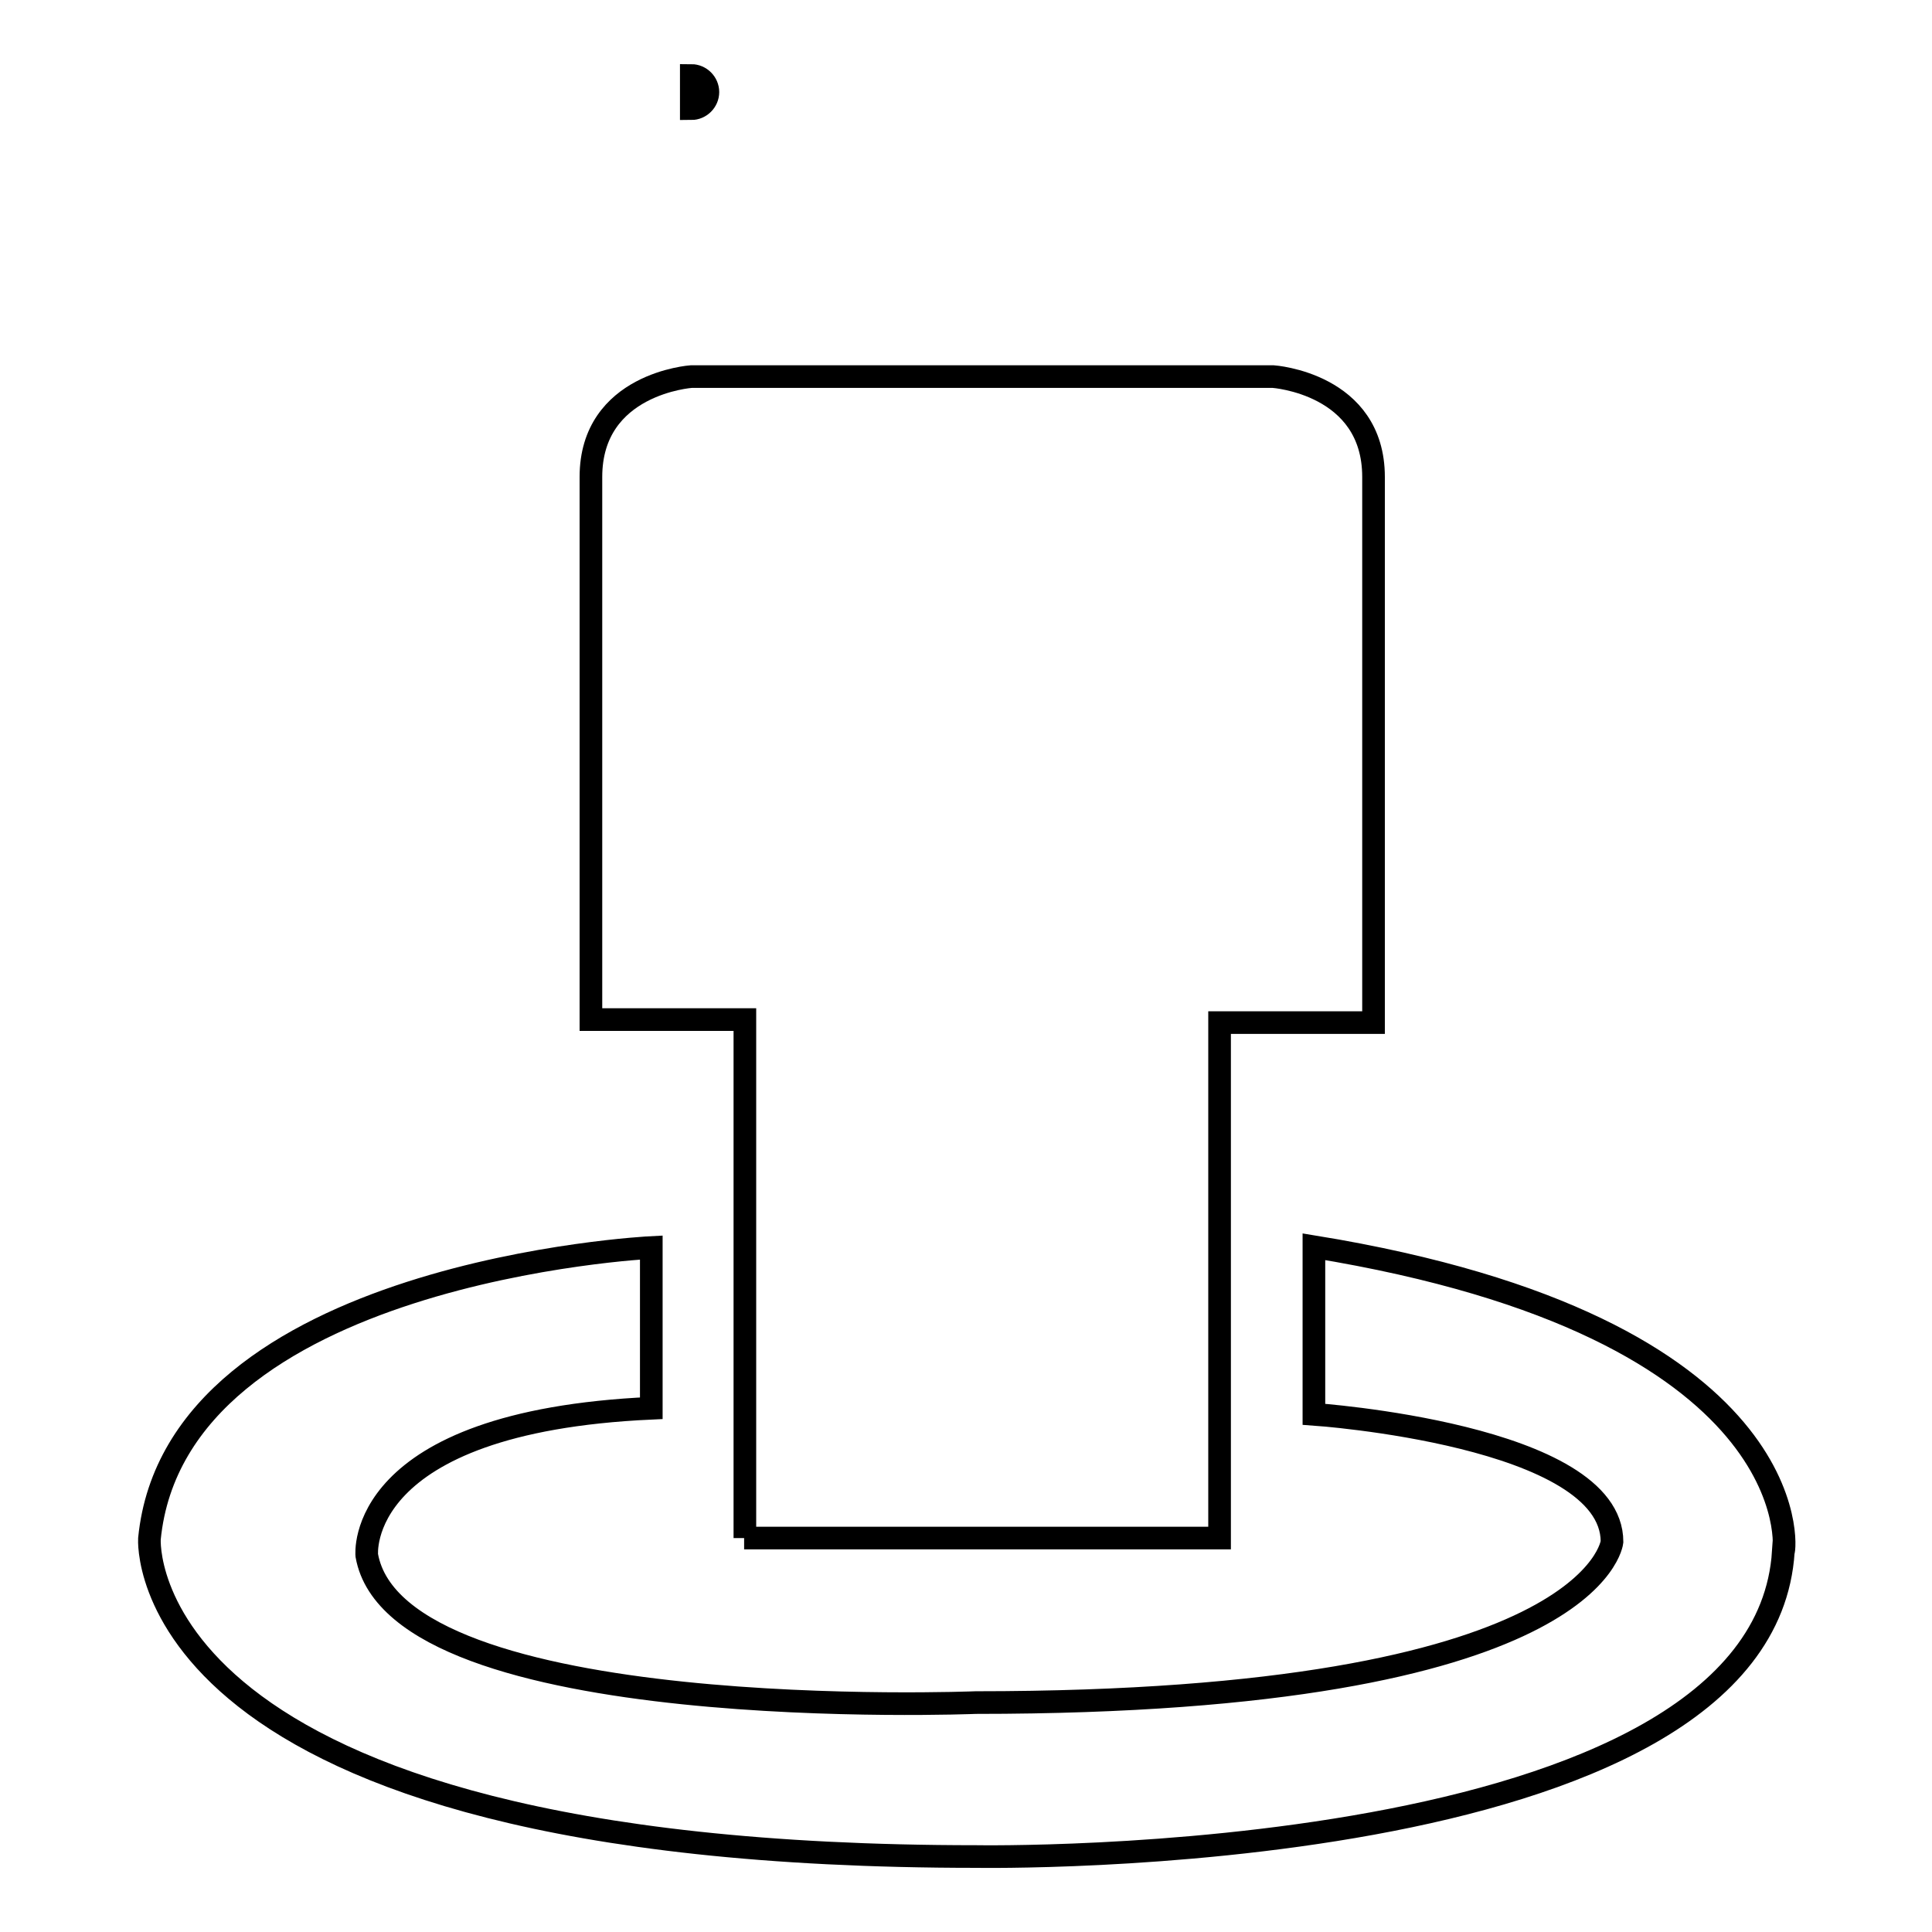 <?xml version="1.0" encoding="utf-8"?>
<!-- Svg Vector Icons : http://www.onlinewebfonts.com/icon -->
<!DOCTYPE svg PUBLIC "-//W3C//DTD SVG 1.1//EN" "http://www.w3.org/Graphics/SVG/1.1/DTD/svg11.dtd">
<svg version="1.1" xmlns="http://www.w3.org/2000/svg" xmlns:xlink="http://www.w3.org/1999/xlink" x="0px" y="0px" viewBox="0 0 256 256" enable-background="new 0 0 256 256" xml:space="preserve">
<g><g><path stroke-width="3" fill-opacity="0" stroke="#000000"  d="M91.6,10c1.2,0,2.2,1,2.2,2.2c0,1.2-1,2.2-2.2,2.2V10z"/><path stroke-width="3" fill-opacity="0" stroke="#000000"  d="M98.6,203.8h31.5h31.5v-68.3H182V63.2c0-12.4-13.3-13.3-13.3-13.3h-38.6H91.6c0,0-13.3,0.9-13.3,13.3v71.9h20.4V203.8z"/><path stroke-width="3" fill-opacity="0" stroke="#000000"  d="M174.1,165.2v22.2c0,0,39.5,2.7,39.5,16.9c0,0-2.2,21.3-84.3,21.3c0,0-76.7,3.1-80.7-19.5c0,0-1.8-17.7,37.7-19.5v-21.3c0,0-63,3.1-66.5,38.6c0,0-2.7,42.1,109.6,42.1c0,0,104.2,1.8,106.9-40.4C236.6,205.6,239.7,175.9,174.1,165.2z"/></g></g>
</svg>